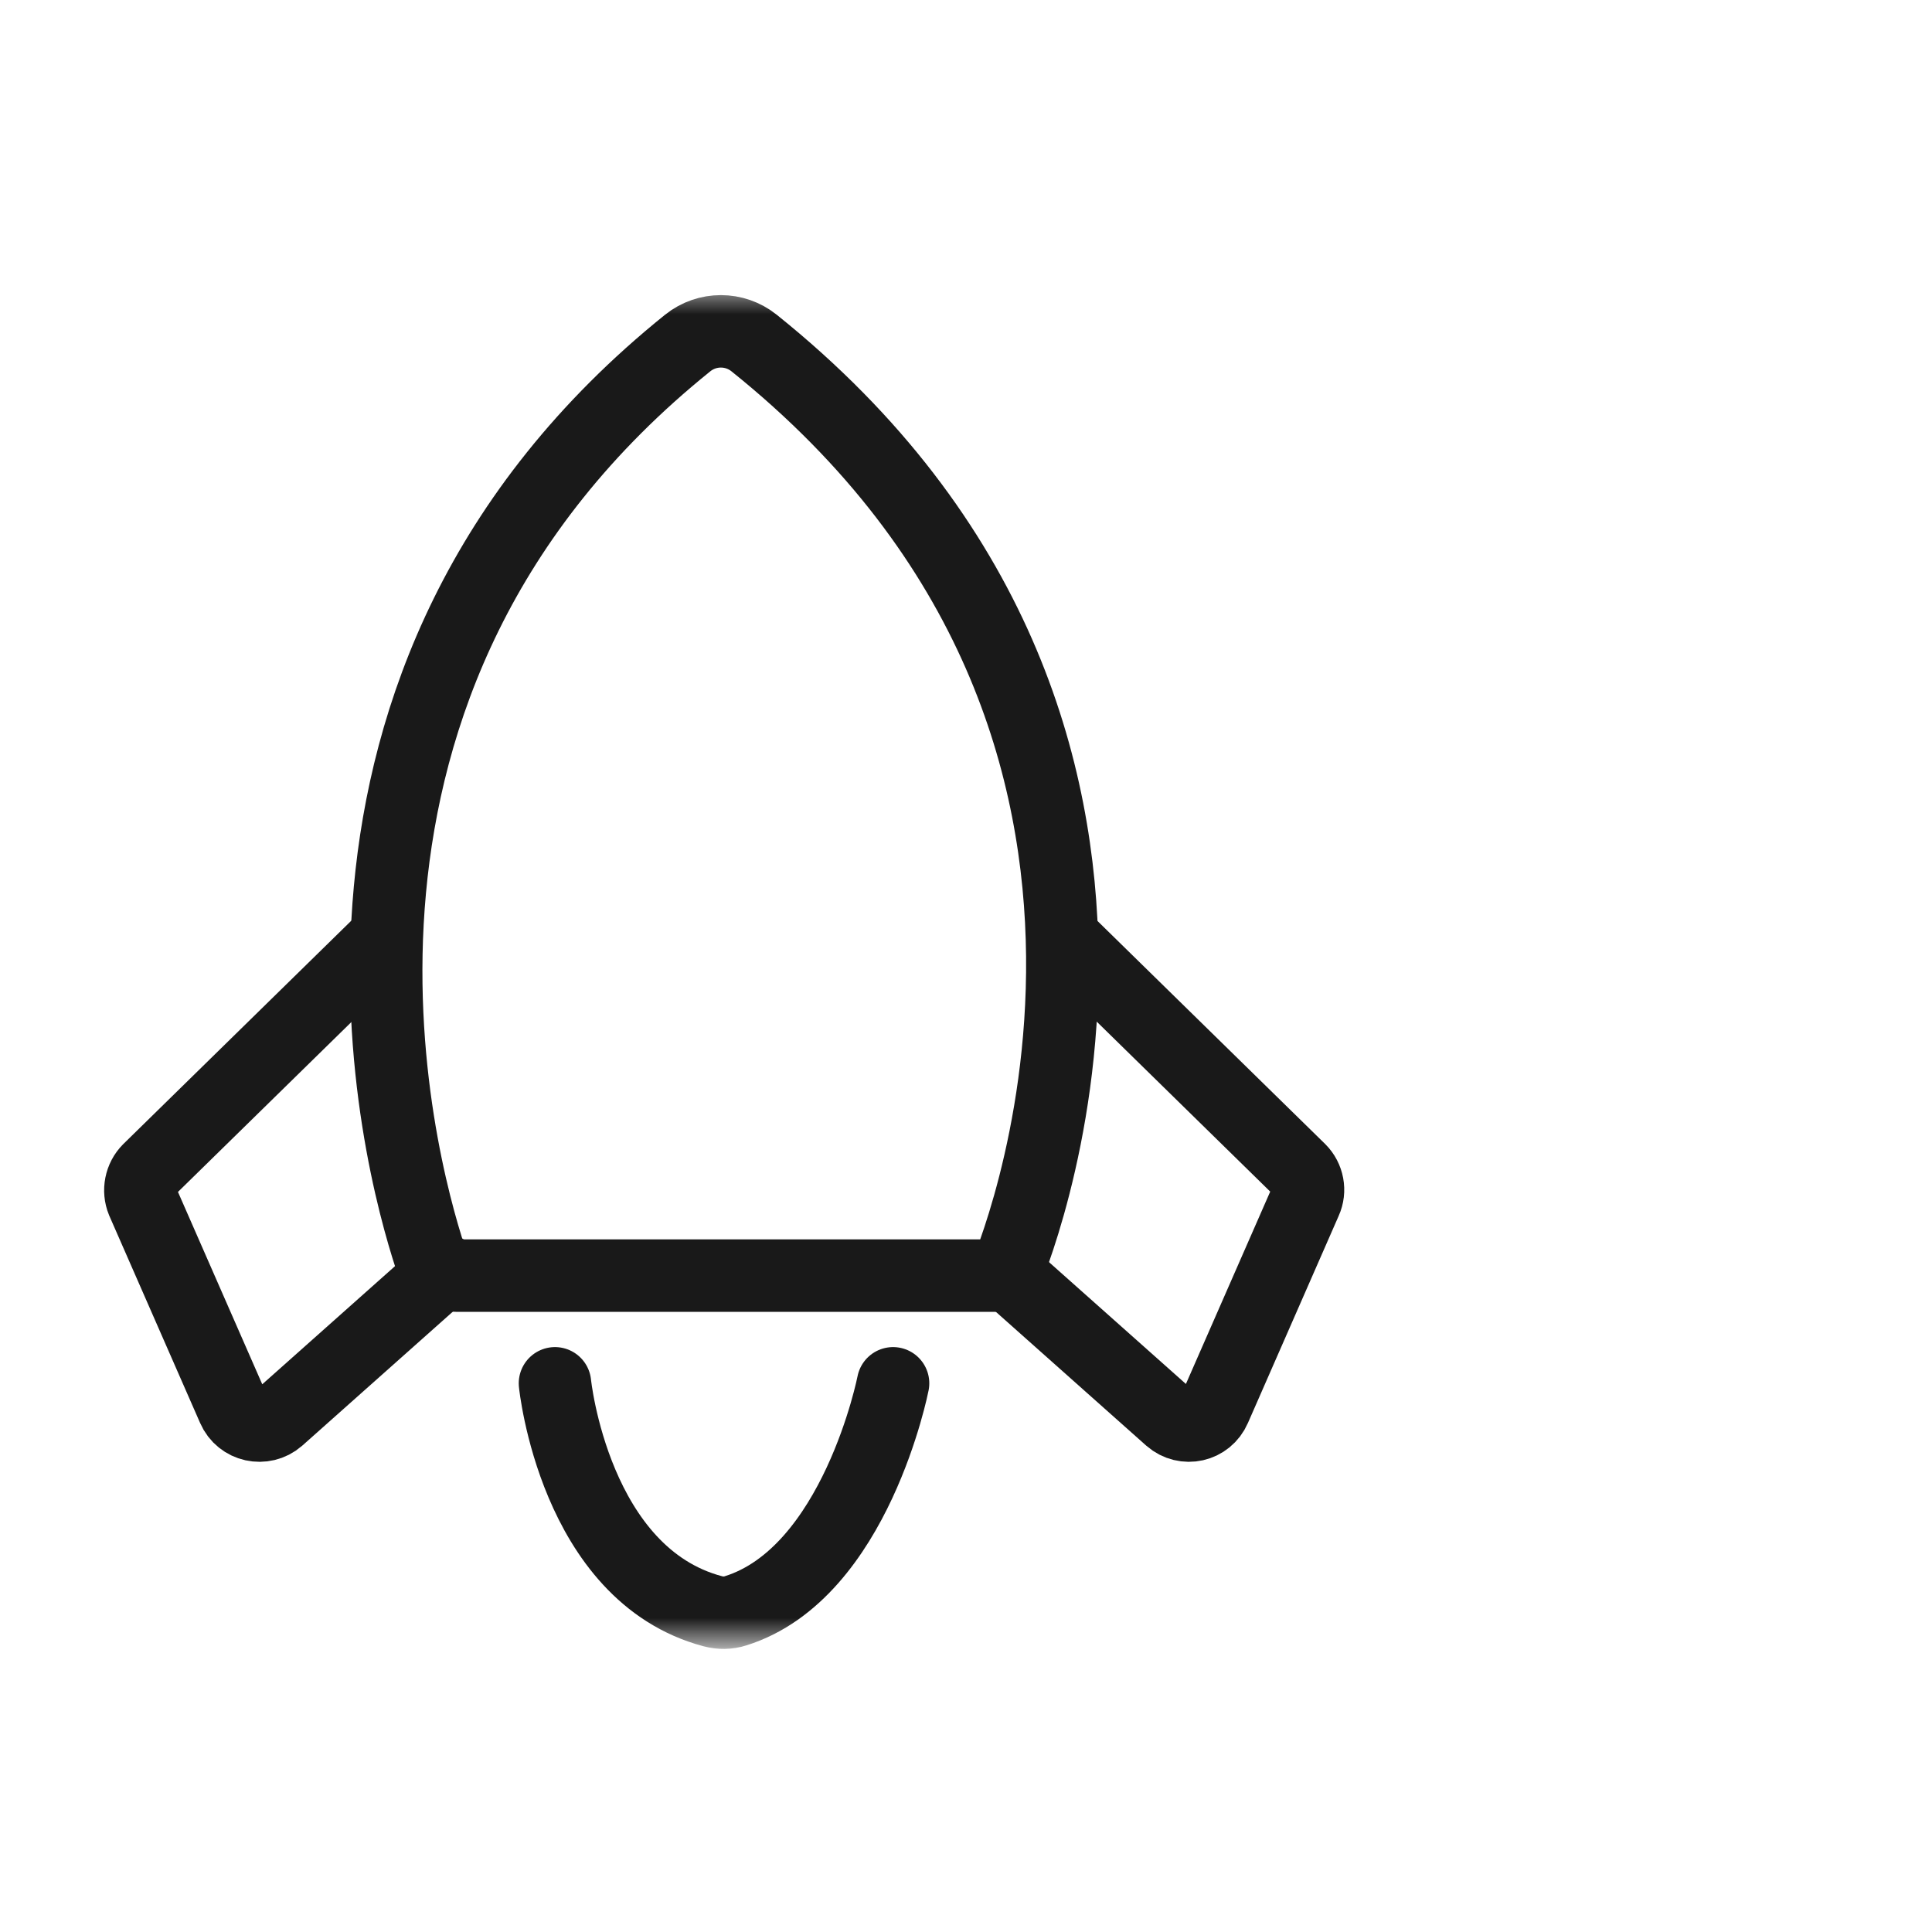 <svg width="40" height="40" viewBox="0 0 40 40" fill="none" xmlns="http://www.w3.org/2000/svg" xmlns:xlink="http://www.w3.org/1999/xlink">
	<desc>
			Created with Pixso.
	</desc>
	<defs/>
	<g opacity="0">
		<rect id="矩形 40" width="40" height="40" fill="#C4C4C4" fill-opacity="1"/>
	</g>
	<mask id="mask445_34761" mask-type="alpha" maskUnits="userSpaceOnUse" x="1" y="6" width="28" height="28">
		<rect id="矩形 34" x="1" y="6" width="28" height="28" fill="#C4C4C4" fill-opacity="1"/>
	</mask>
	<g mask="url(#mask445_34761)">
		<path id="矢量 93" d="M20.81 26.41C20.81 26.41 25.7 15.19 15.61 7.1C15.21 6.78 14.64 6.78 14.24 7.1C5.57 14.08 8.24 24 8.91 26.04C8.98 26.26 9.2 26.41 9.44 26.41L20.81 26.41Z" stroke="#191919" stroke-opacity="1" stroke-width="1.5" stroke-linejoin="round"/>
		<path id="矢量 94" d="M22 19.41L26.91 24.22C27.08 24.39 27.13 24.65 27.03 24.87L25.15 29.16C24.99 29.53 24.53 29.63 24.23 29.37L20.78 26.3" stroke="#191919" stroke-opacity="1" stroke-width="1.5" stroke-linecap="round"/>
		<path id="矢量 94" d="M7.99 19.41L3.08 24.22C2.91 24.39 2.86 24.65 2.95 24.87L4.83 29.16C4.99 29.53 5.46 29.63 5.76 29.37L9.21 26.3" stroke="#191919" stroke-opacity="1" stroke-width="1.5" stroke-linecap="round"/>
		<path id="矢量 95" d="M11.49 28.64C11.49 28.64 11.89 32.6 14.76 33.36C14.91 33.4 15.08 33.4 15.23 33.35C17.72 32.57 18.49 28.64 18.49 28.64" stroke="#191919" stroke-opacity="1" stroke-width="1.5" stroke-linecap="round"/>
	</g>
</svg>
